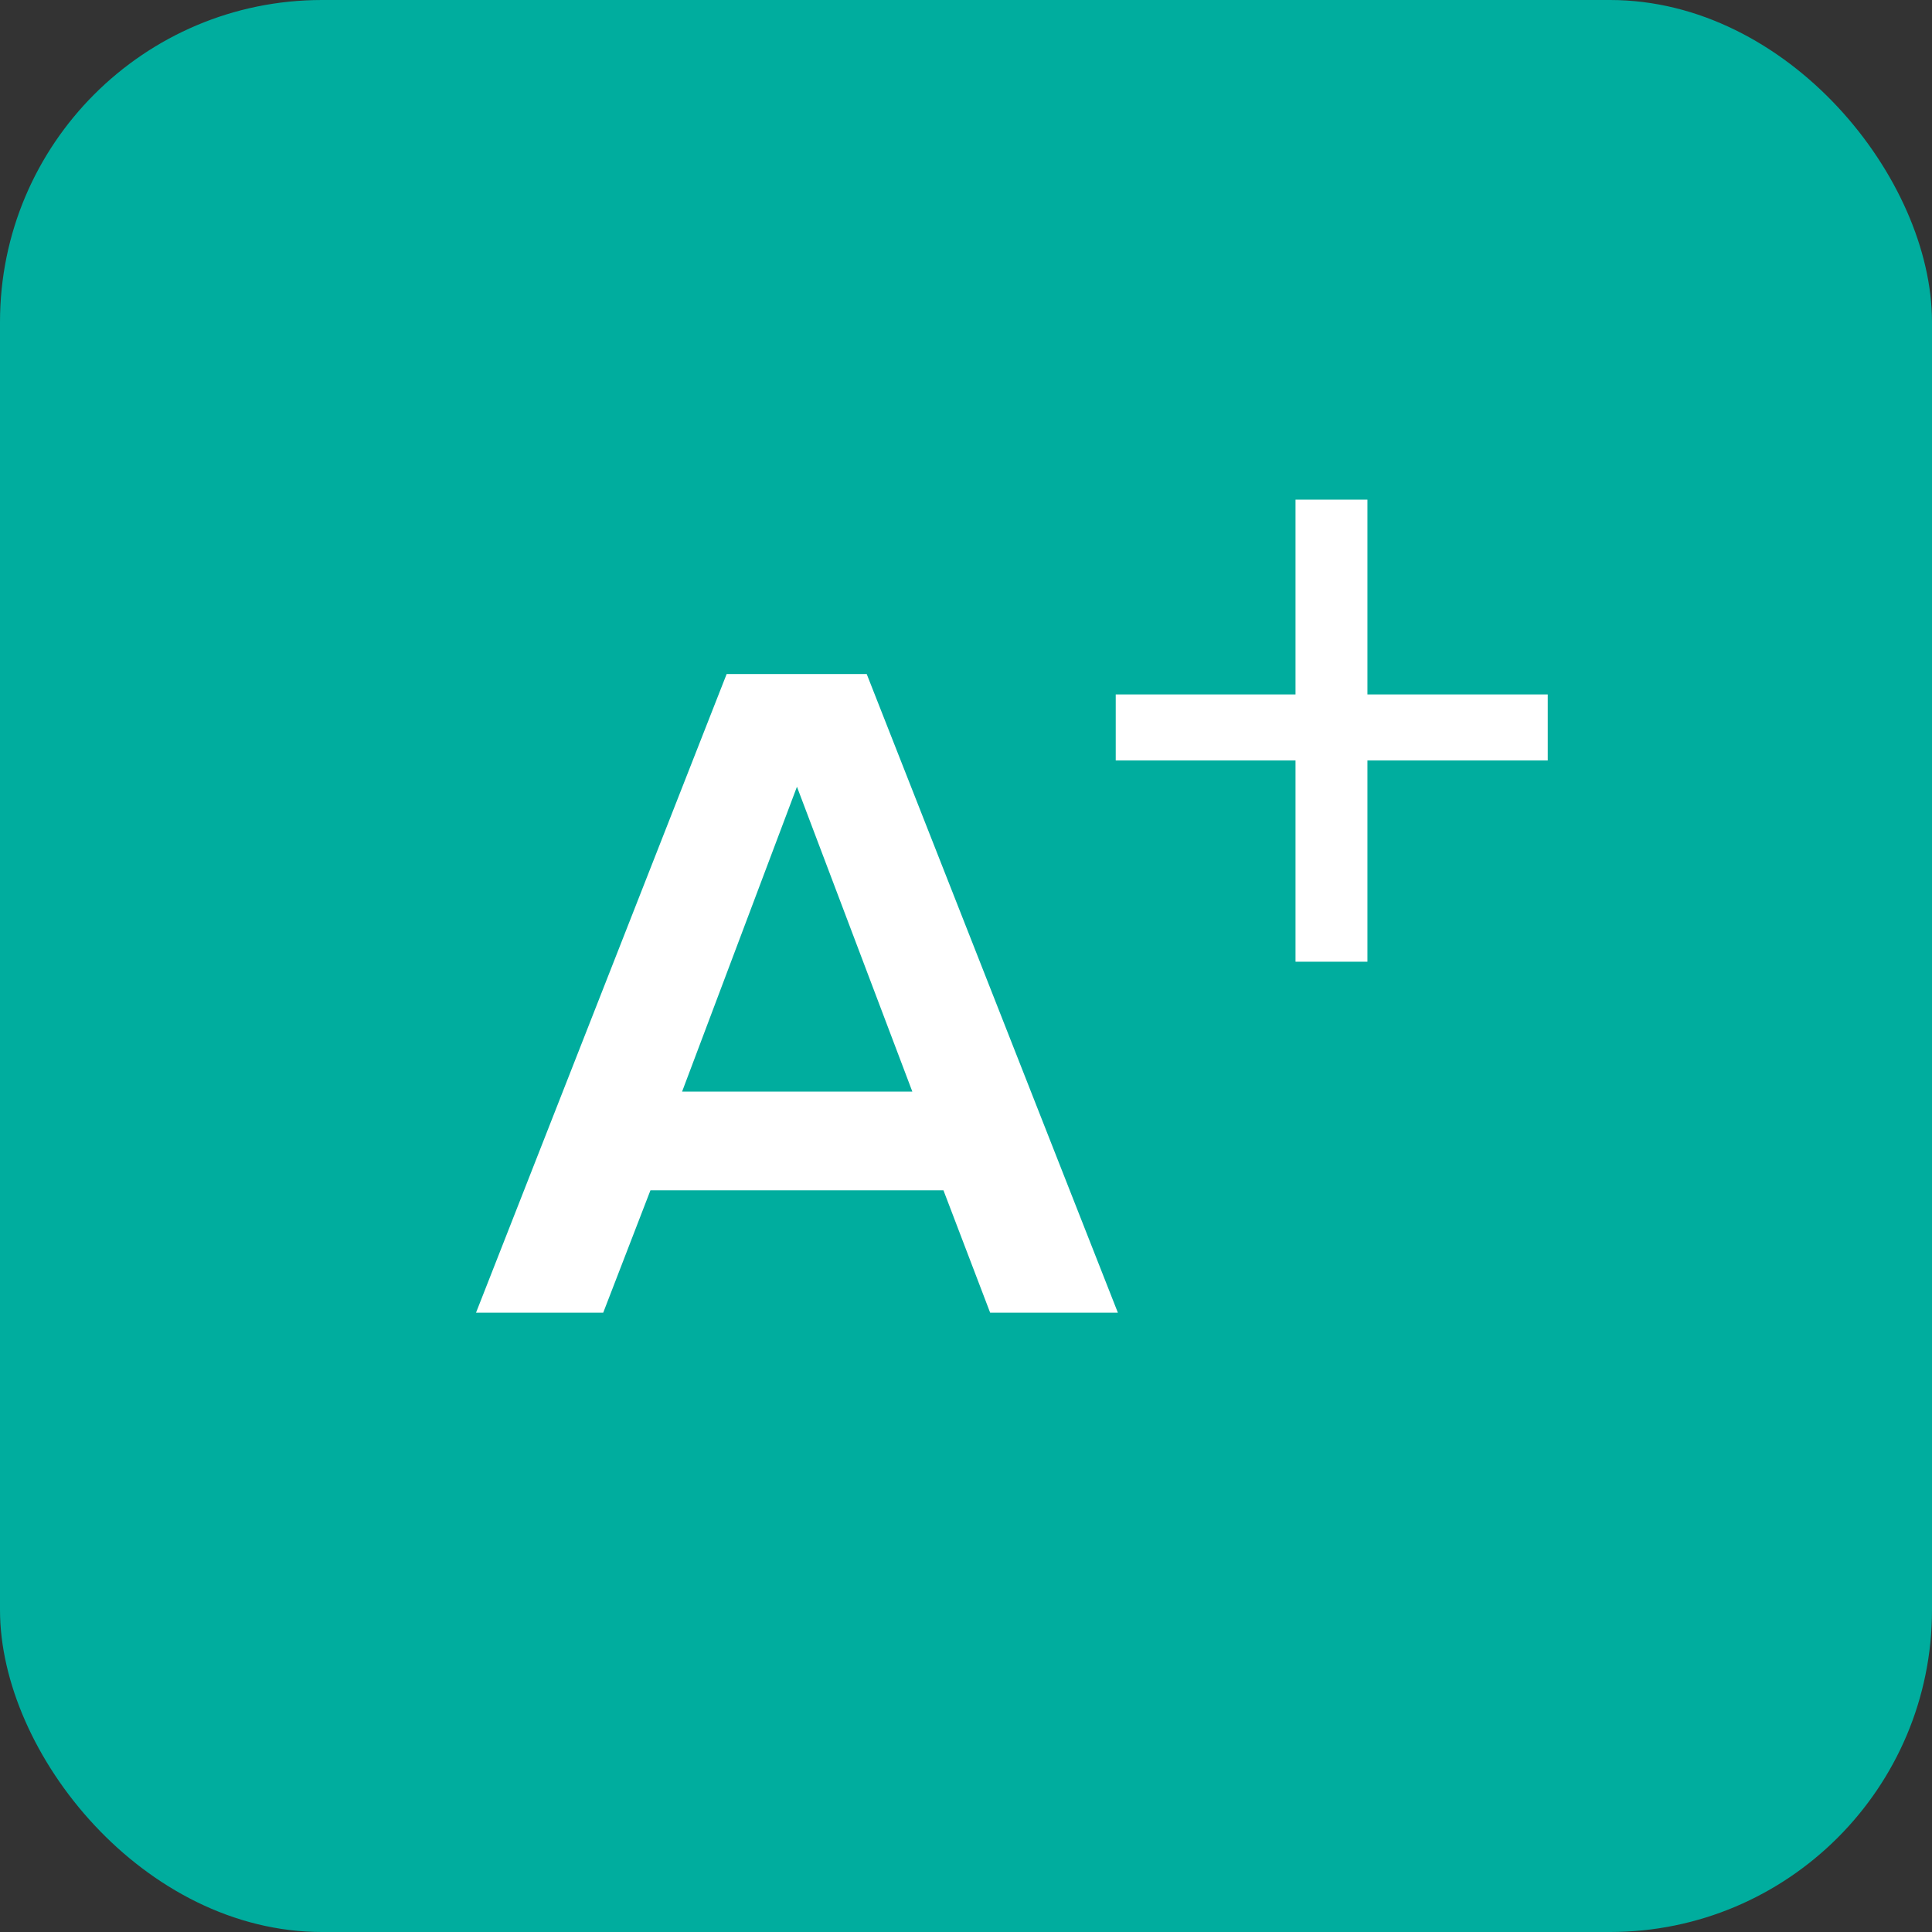 <svg xmlns="http://www.w3.org/2000/svg" viewBox="0 0 36 36"><rect x="0" y="0" width="36" height="36" fill="#333333" stroke="none"/><rect width="36" height="36" rx="6" fill="#00ad9e"/><path d="M14.85,14.66l-2.14,5.68H17Zm3.6,9.8-.87-2.28H12.12l-.88,2.28H8.87l4.67-11.9h2.61l4.68,11.9Z" fill="#fff"/><polygon points="25.48 14.17 25.48 17.92 24.14 17.92 24.14 14.17 20.79 14.17 20.79 12.94 24.14 12.94 24.14 9.31 25.48 9.31 25.48 12.94 28.84 12.94 28.84 14.17 25.48 14.17" fill="#fff"/></svg>